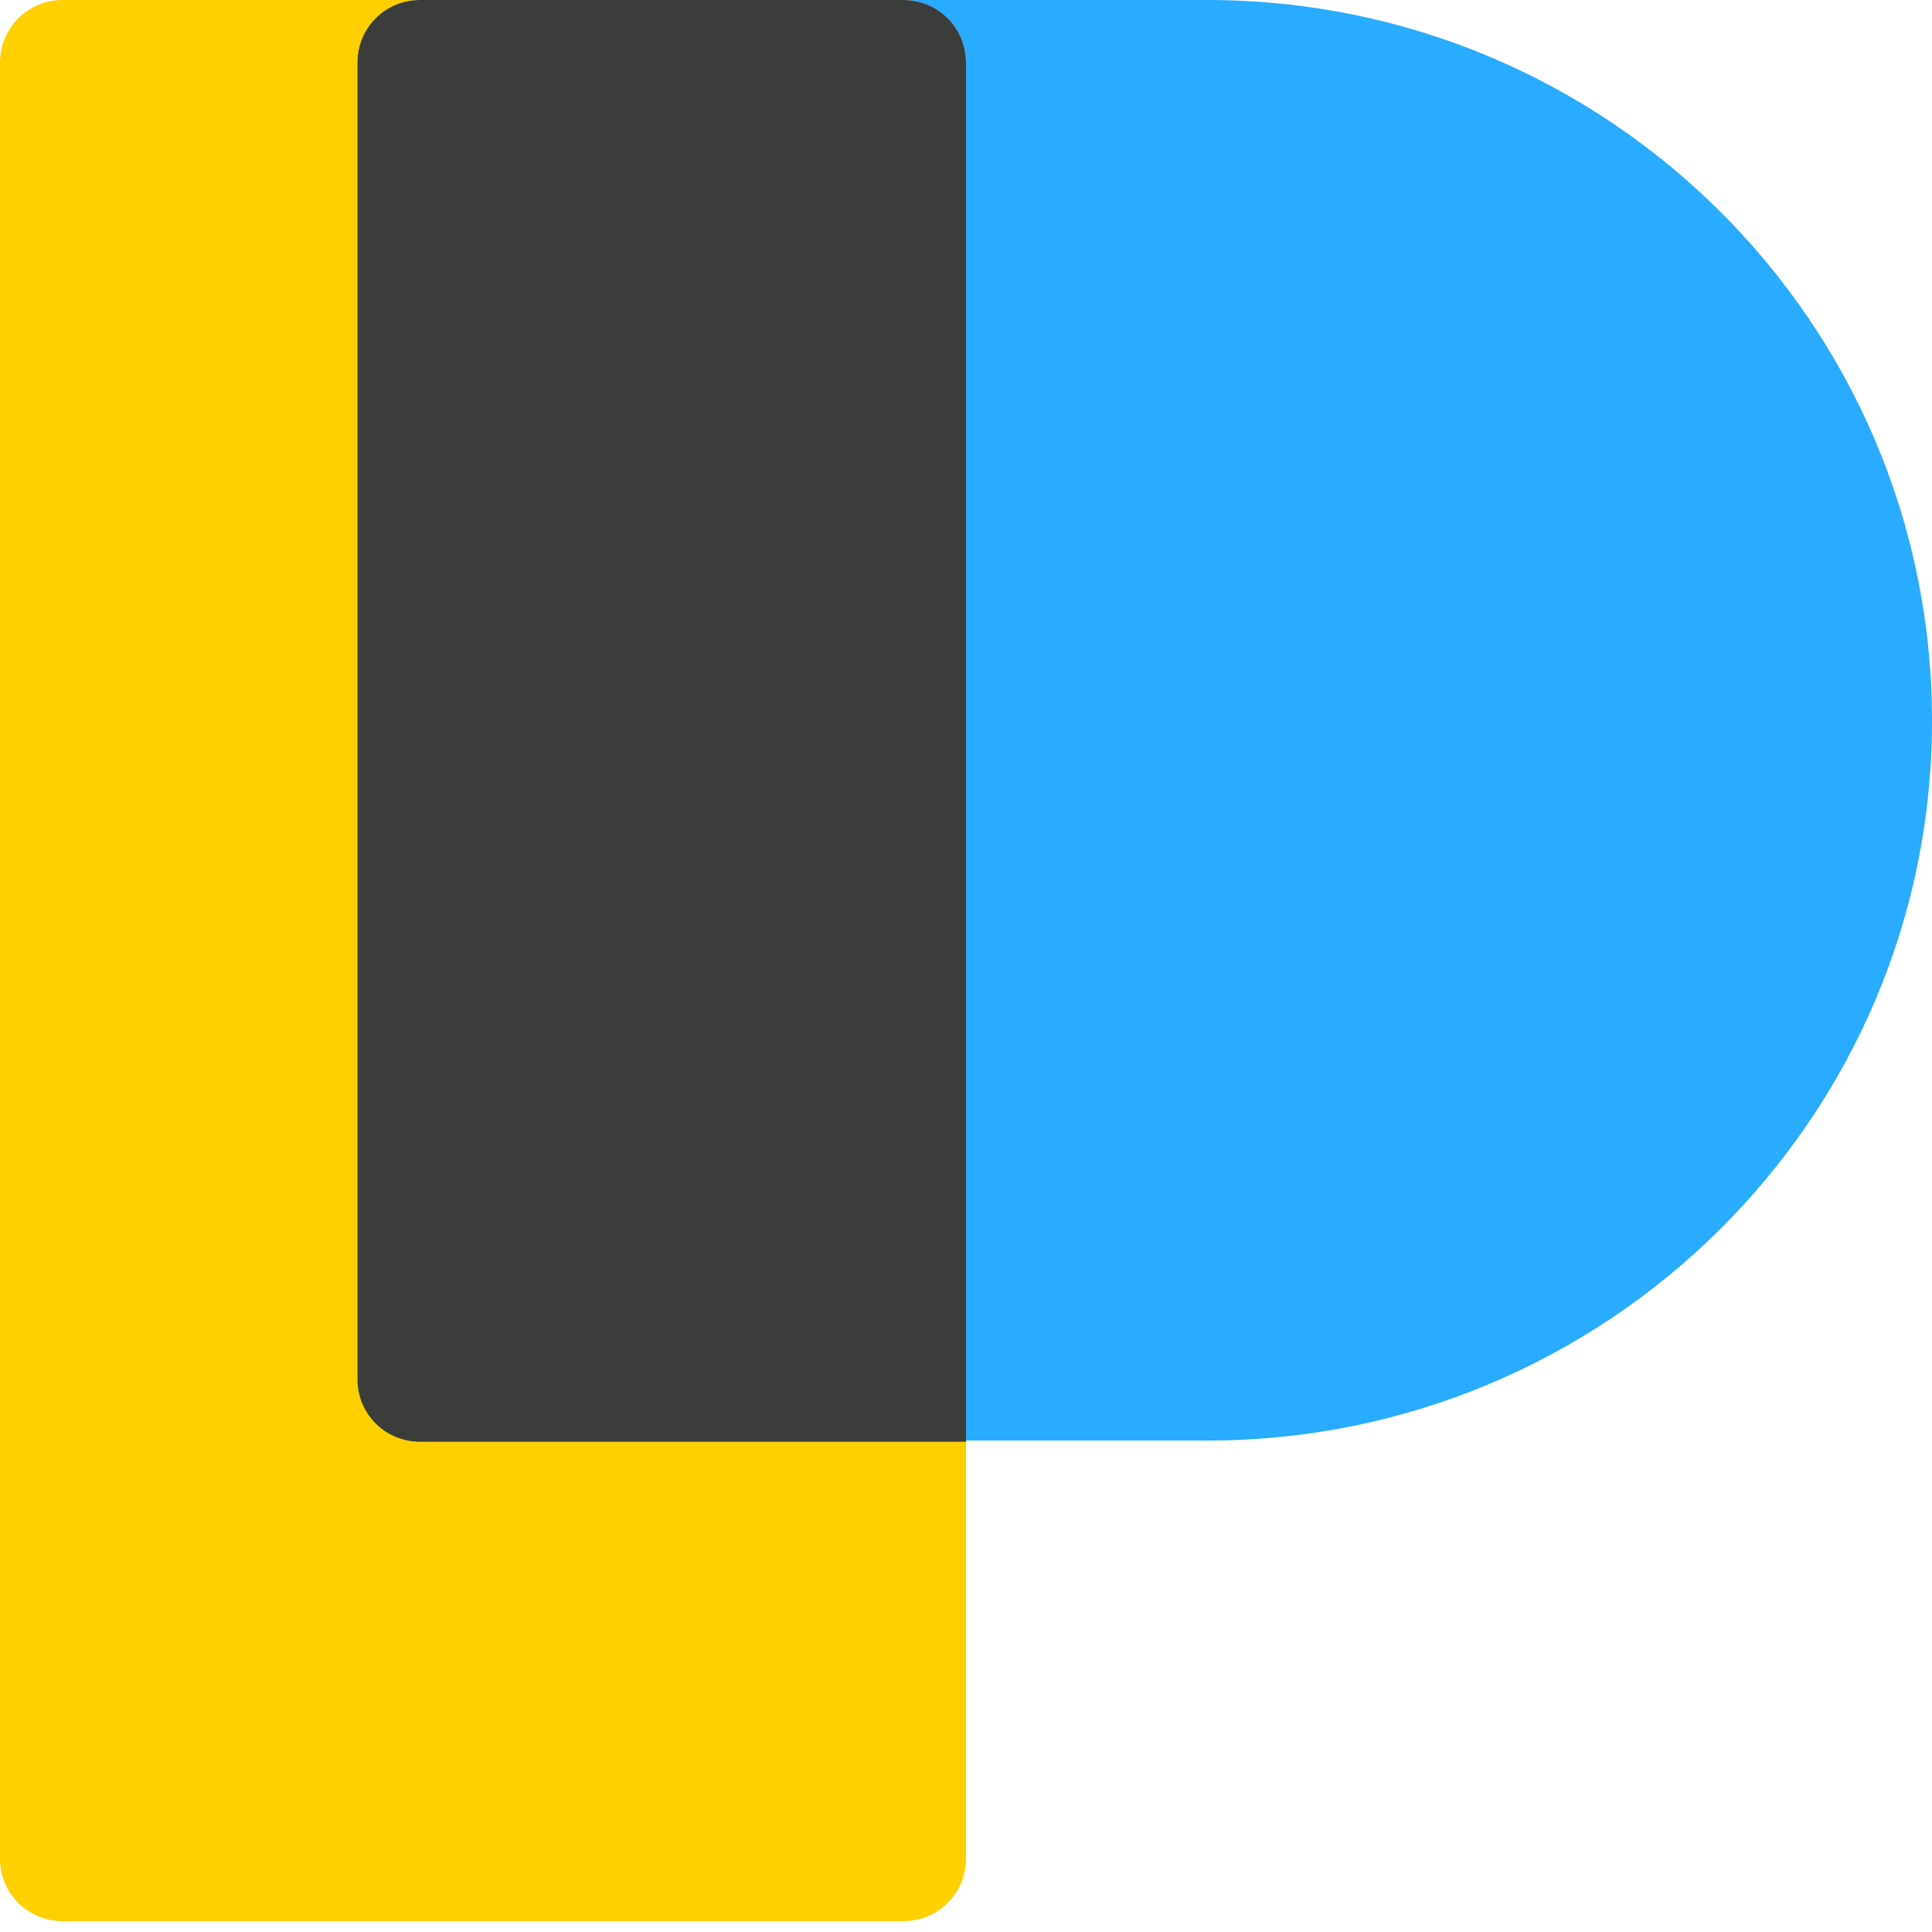 <?xml version="1.0" encoding="UTF-8"?>
<svg id="Layer_1" data-name="Layer 1" xmlns="http://www.w3.org/2000/svg" viewBox="0 0 16 16">
  <defs>
    <style>
      .cls-1 {
        fill: #ffcf00;
      }

      .cls-2 {
        fill: #3b3d3b;
      }

      .cls-3 {
        fill: #29abff;
      }
    </style>
  </defs>
  <path class="cls-1" d="M2.96,11.41V.52C2.96.23,3.19,0,3.48,0H.52C.23,0,0,.23,0,.52v14.87c0,.29.23.52.52.52h6.96c.29,0,.52-.23.52-.52v-3.46H3.48c-.29,0-.52-.23-.52-.52Z"/>
  <path class="cls-3" d="M10,0h-2.52C7.77,0,8,.23,8,.52v11.41h2c3.31,0,6-2.67,6-5.96h0C16,2.67,13.31,0,10,0Z"/>
  <path class="cls-2" d="M7.48,0H3.48C3.19,0,2.96.23,2.96.52v10.9c0,.29.23.52.52.52h4.52V.52C8,.23,7.77,0,7.48,0Z"/>
</svg>